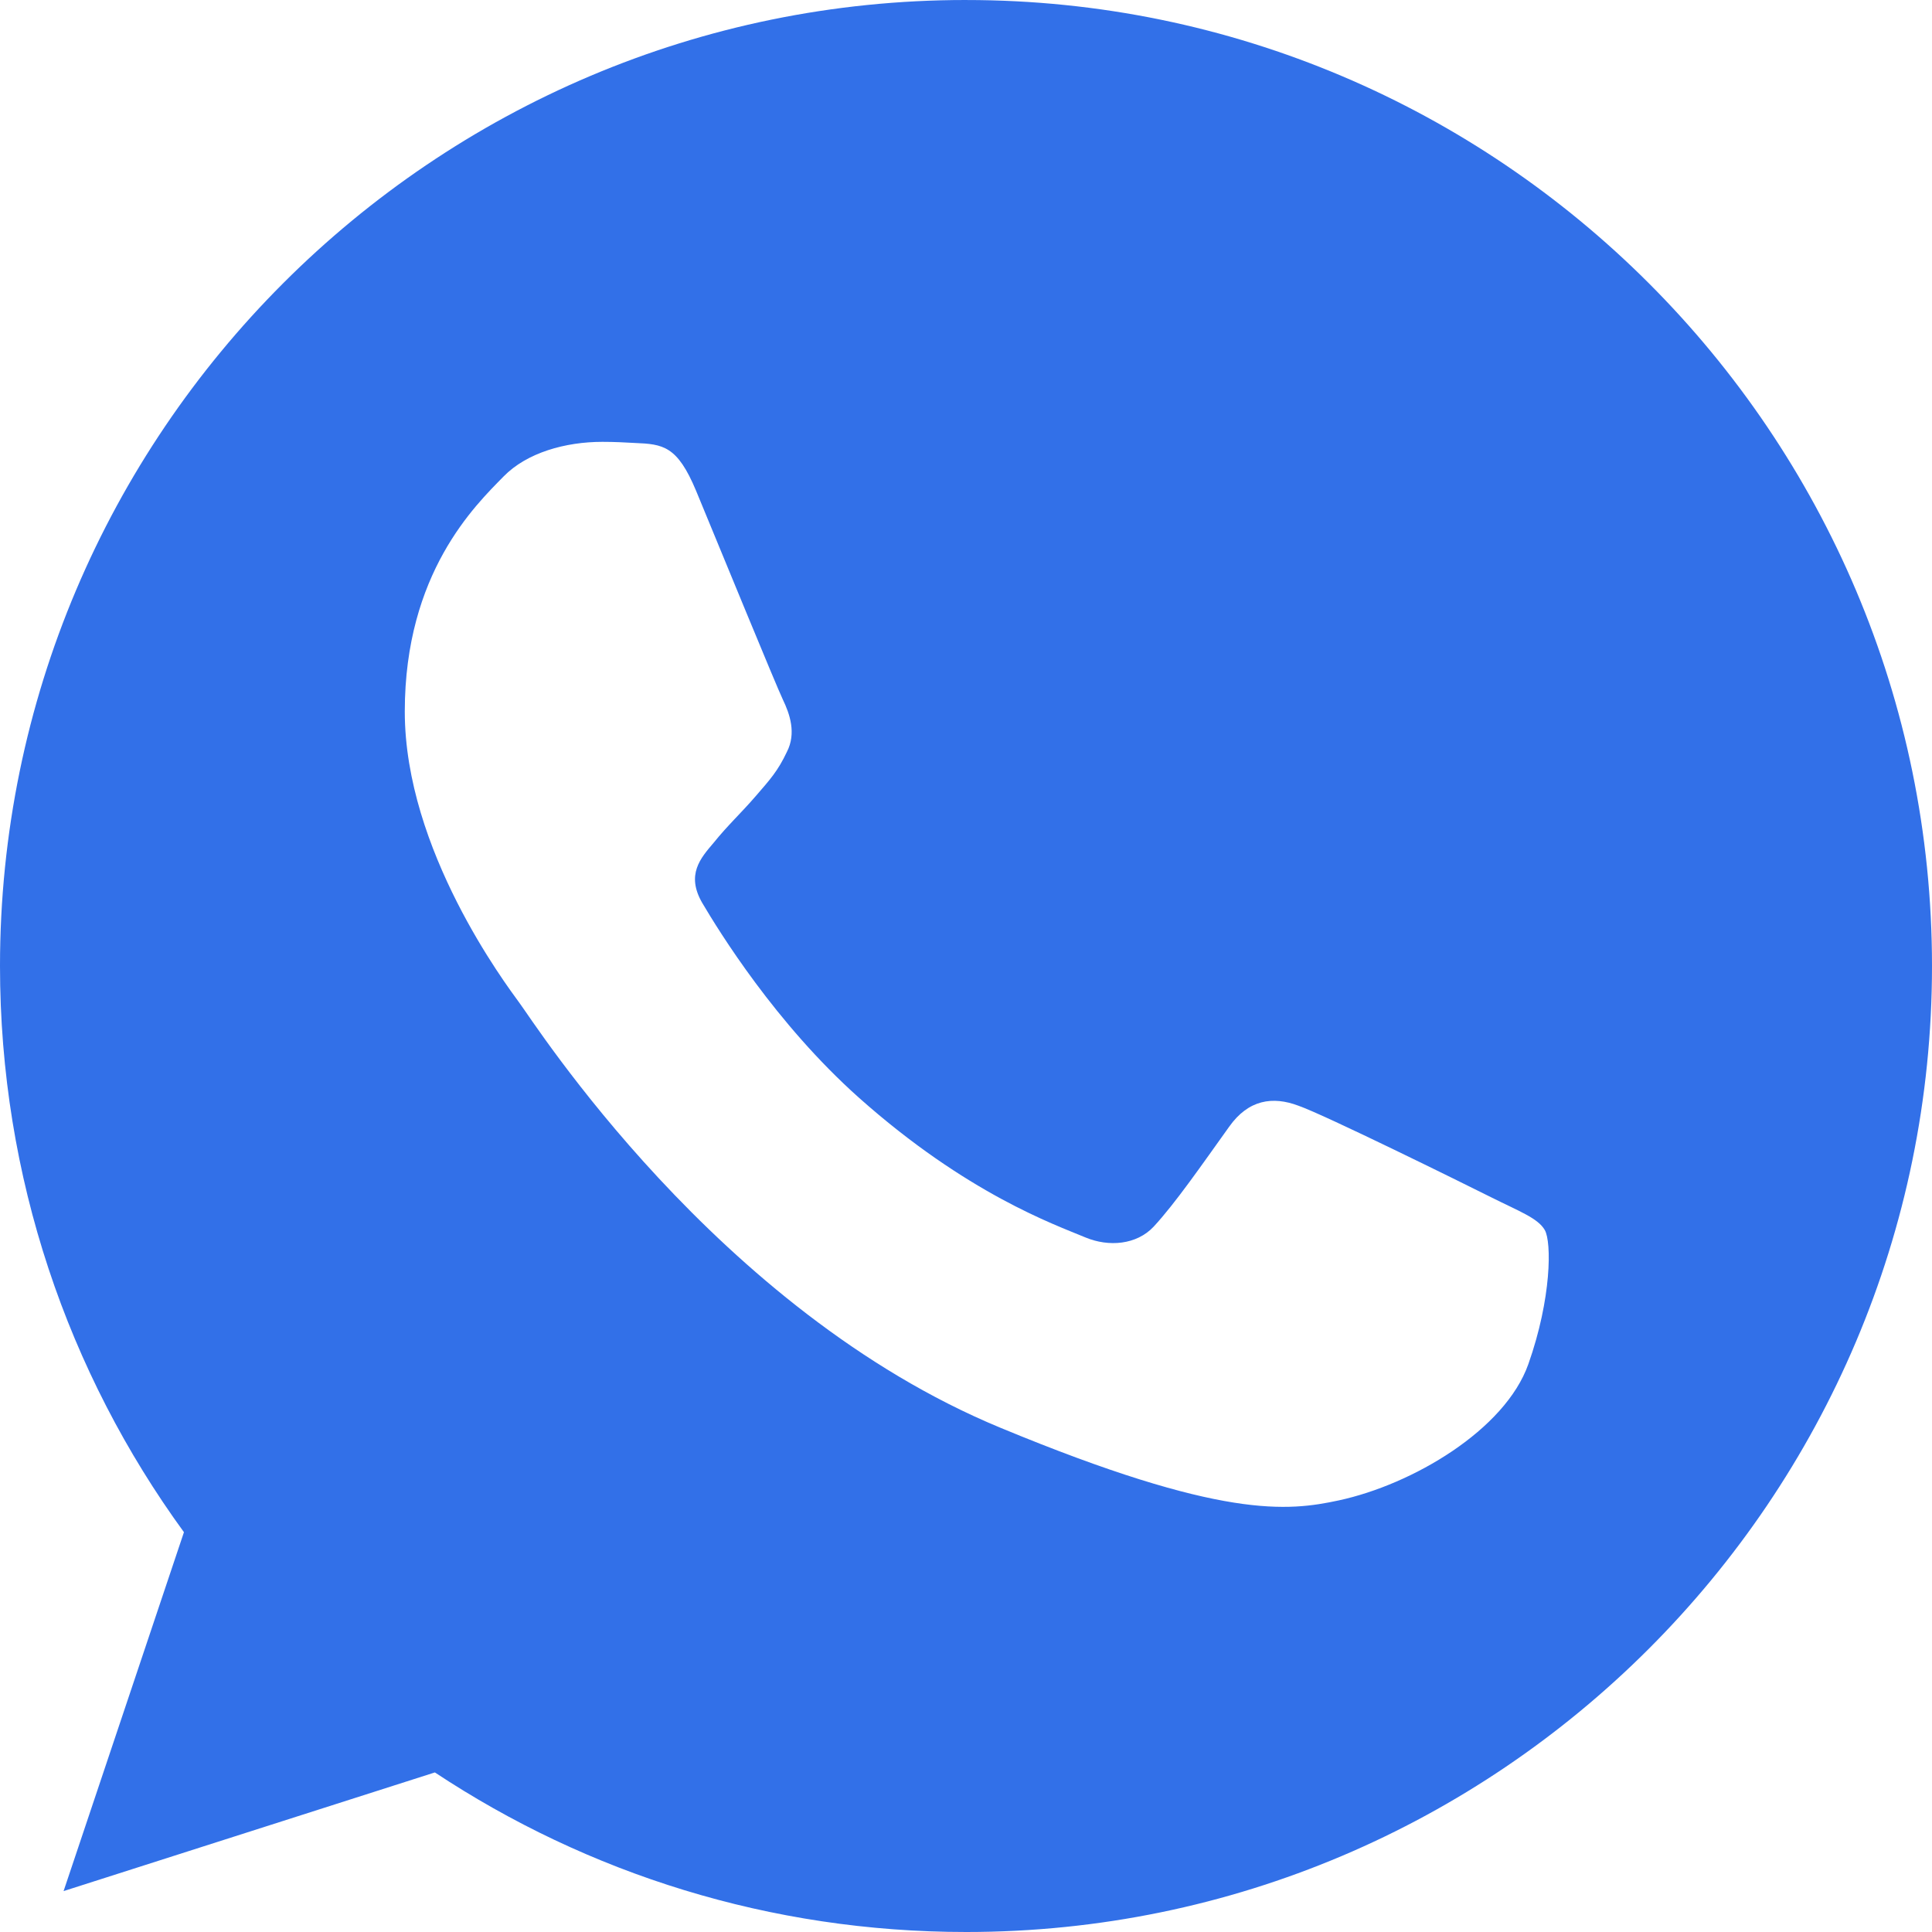 <?xml version="1.0" encoding="UTF-8"?> <svg xmlns="http://www.w3.org/2000/svg" viewBox="0 0 800.00 800.00" data-guides="{&quot;vertical&quot;:[],&quot;horizontal&quot;:[]}"><path fill="#3270e8" stroke="none" fill-opacity="1" stroke-width="1" stroke-opacity="1" fill-rule="evenodd" id="tSvgb358c9cad4" title="Path 2" d="M399.884 0C179.371 0 -0 179.422 -0 399.997C-0 487.474 28.211 568.601 76.167 634.449C59.553 683.987 42.94 733.525 26.327 783.063C77.576 766.684 128.825 750.305 180.074 733.926C243.31 775.783 318.774 800 400.116 800C620.629 800 800 620.572 800 400.003C800 179.428 620.629 0.007 400.116 0.007C400.038 0.007 399.961 0.007 399.884 0.007C399.884 0.005 399.884 0.002 399.884 0ZM288.214 203.181C280.458 184.605 274.579 183.901 262.829 183.423C258.829 183.191 254.37 182.959 249.427 182.959C234.141 182.959 218.157 187.425 208.517 197.301C196.767 209.293 167.614 237.273 167.614 294.654C167.614 352.034 209.459 407.529 215.099 415.294C220.977 423.046 296.68 542.505 414.221 591.192C506.139 629.286 533.415 625.755 554.334 621.289C584.894 614.705 623.216 592.121 632.857 564.851C642.497 537.568 642.497 514.286 639.671 509.349C636.851 504.411 629.088 501.597 617.338 495.71C605.588 489.83 548.456 461.611 537.641 457.848C527.059 453.853 516.954 455.267 508.966 466.556C497.68 482.311 486.633 498.305 477.696 507.942C470.644 515.468 459.119 516.41 449.485 512.408C436.554 507.006 400.355 494.297 355.683 454.557C321.122 423.756 297.615 385.429 290.801 373.908C283.981 362.155 290.098 355.326 295.499 348.981C301.377 341.687 307.017 336.517 312.895 329.695C318.774 322.879 322.065 319.349 325.827 311.351C329.827 303.593 327.001 295.596 324.181 289.716C321.361 283.836 297.854 226.456 288.214 203.181Z"></path><defs></defs></svg> 